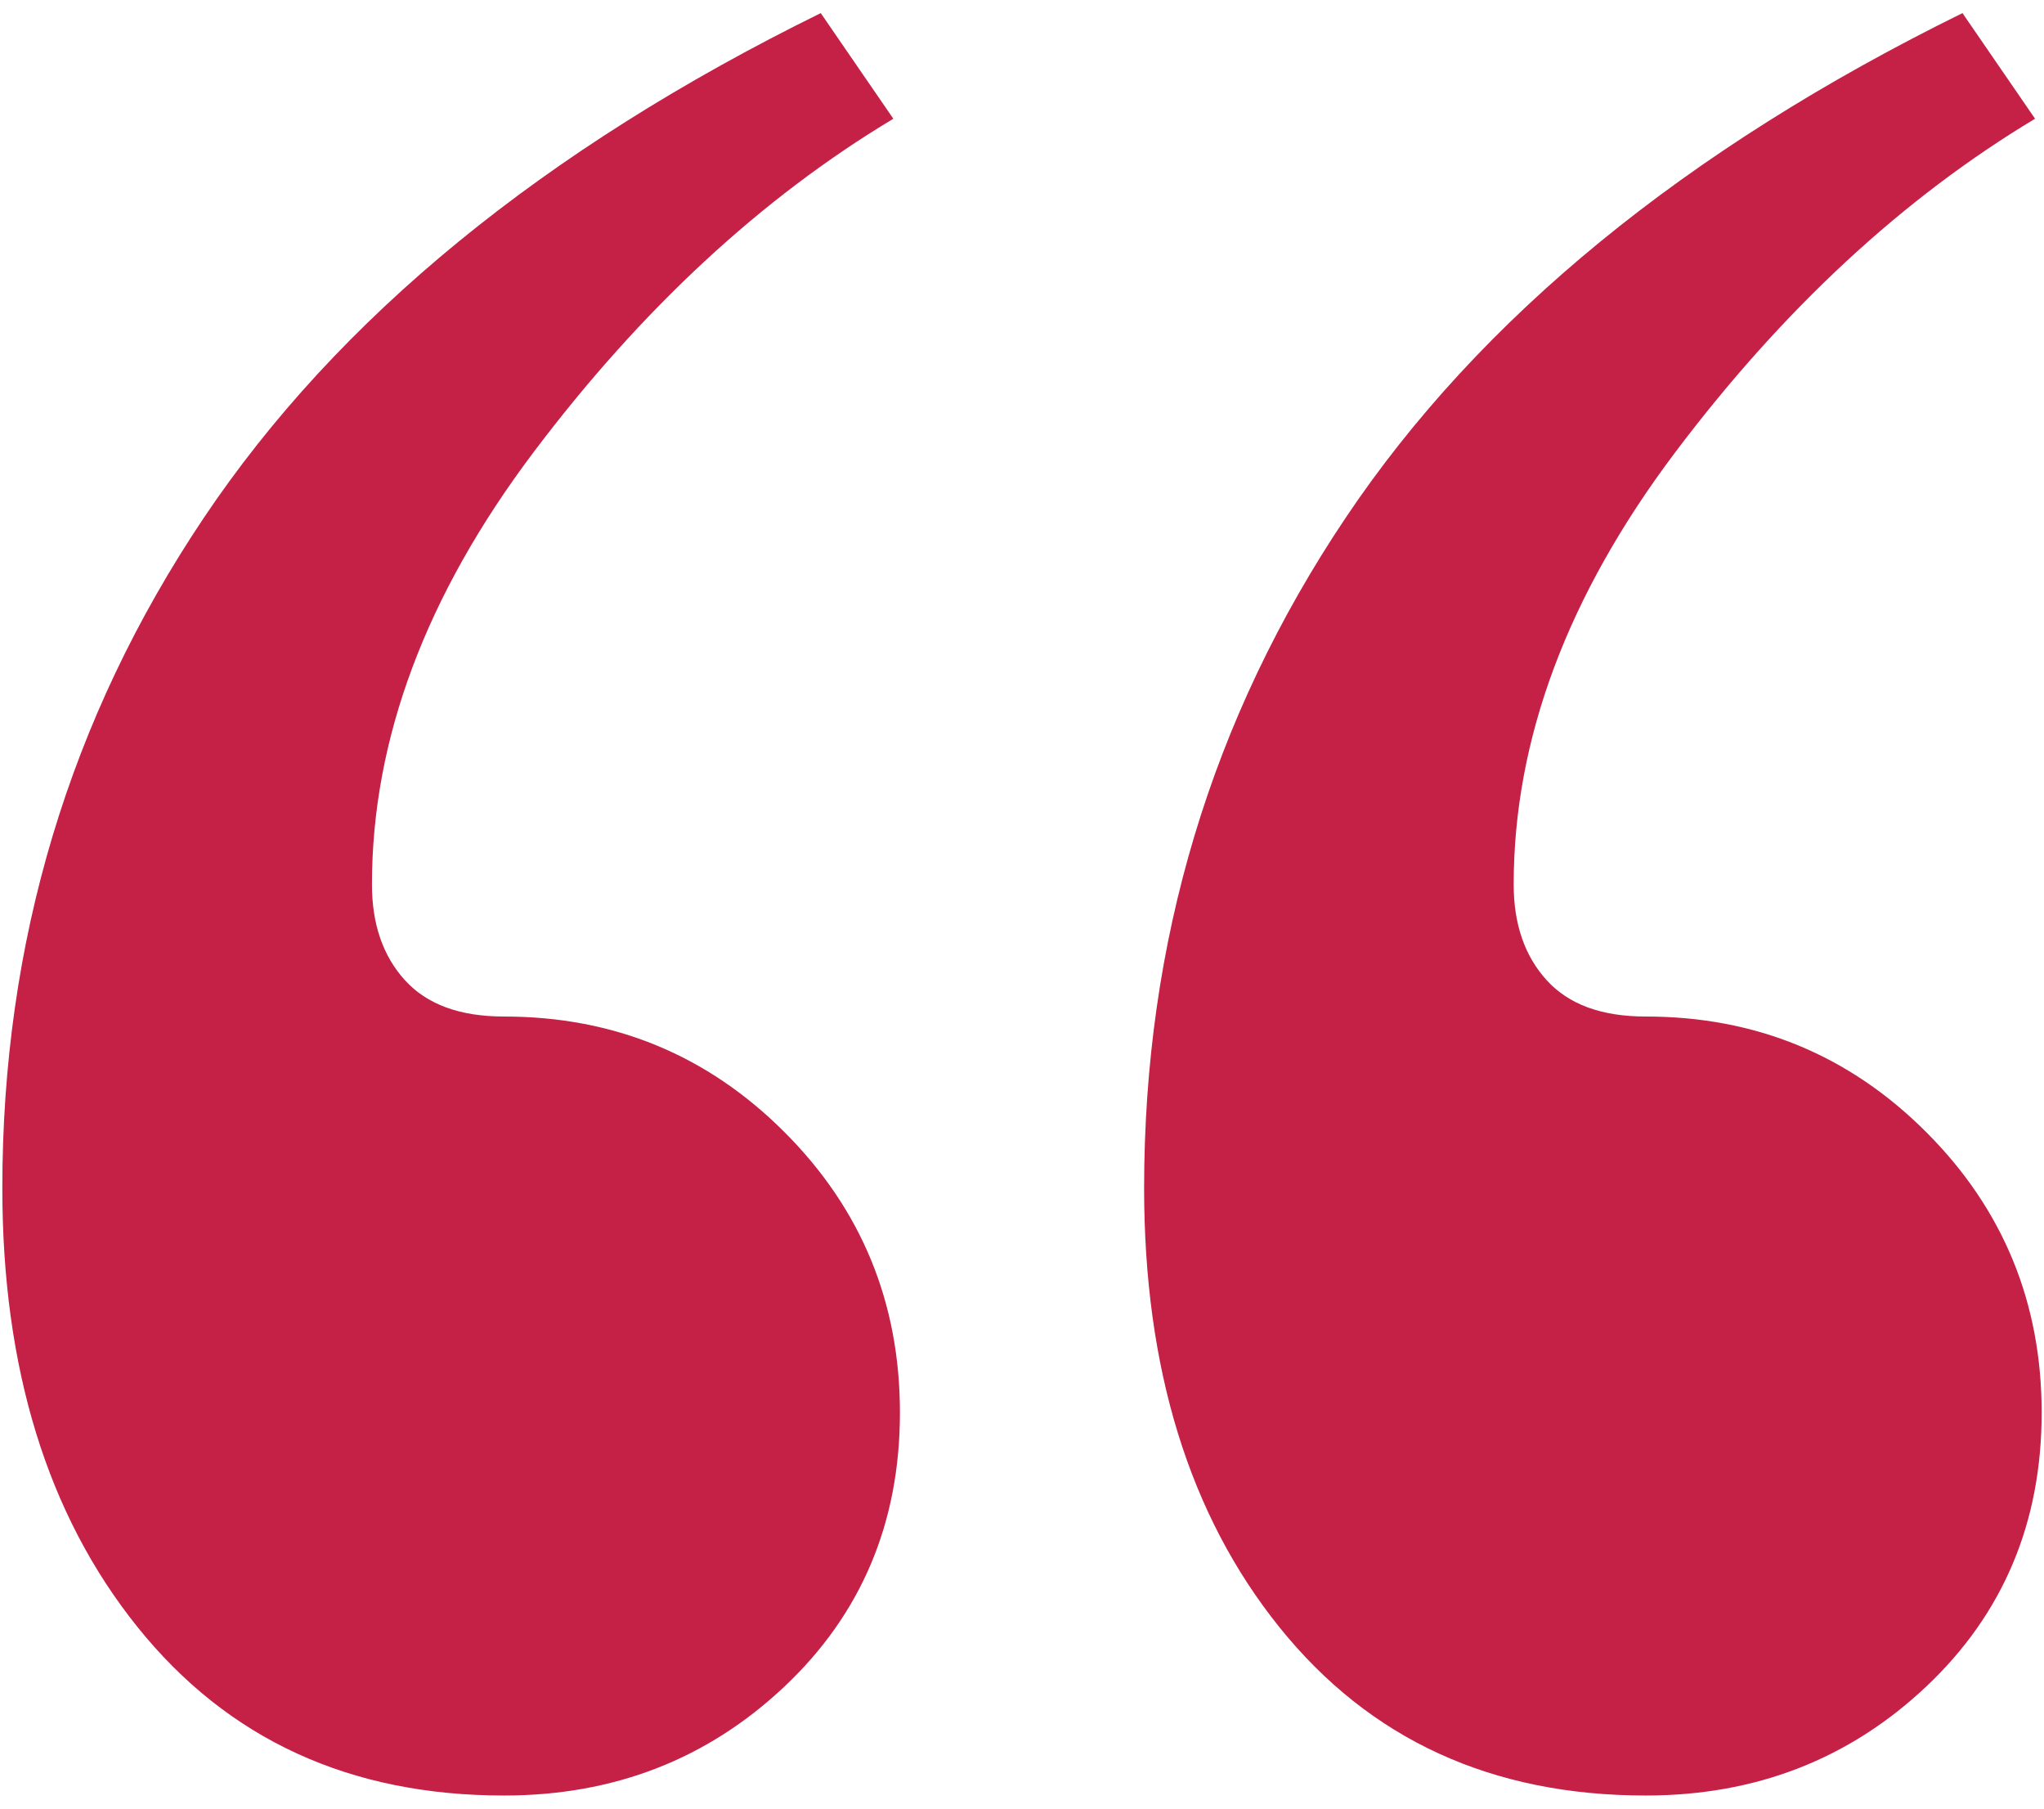 <svg width="78" height="69" viewBox="0 0 78 69" xmlns="http://www.w3.org/2000/svg">
    <path d="M19.23 68.5c-5.877 0-10.536-2.14-13.978-6.422S.089 52.214.089 45.33c0-9.403 2.56-17.924 7.681-25.563C12.891 12.127 20.74 5.705 31.32.5l2.77 4.03c-5.037 3.022-9.612 7.261-13.726 12.718-4.114 5.457-6.17 10.956-6.17 16.496 0 1.512.42 2.729 1.259 3.652.84.924 2.099 1.385 3.778 1.385 4.197 0 7.765 1.47 10.703 4.408 2.939 2.938 4.408 6.506 4.408 10.704 0 4.197-1.47 7.681-4.408 10.451-2.938 2.77-6.506 4.156-10.703 4.156zm43.57 0c-5.877 0-10.536-2.14-13.978-6.422S43.66 52.214 43.66 45.33c0-9.403 2.56-17.924 7.682-25.563C56.46 12.127 64.31 5.705 74.889.5l2.77 4.03c-5.037 3.022-9.612 7.261-13.726 12.718-4.113 5.457-6.17 10.956-6.17 16.496 0 1.512.42 2.729 1.26 3.652.839.924 2.098 1.385 3.777 1.385 4.198 0 7.765 1.47 10.704 4.408 2.938 2.938 4.407 6.506 4.407 10.704 0 4.197-1.469 7.681-4.407 10.451-2.939 2.77-6.506 4.156-10.704 4.156z" fill="#C52045" fill-rule="nonzero"/>
</svg>
